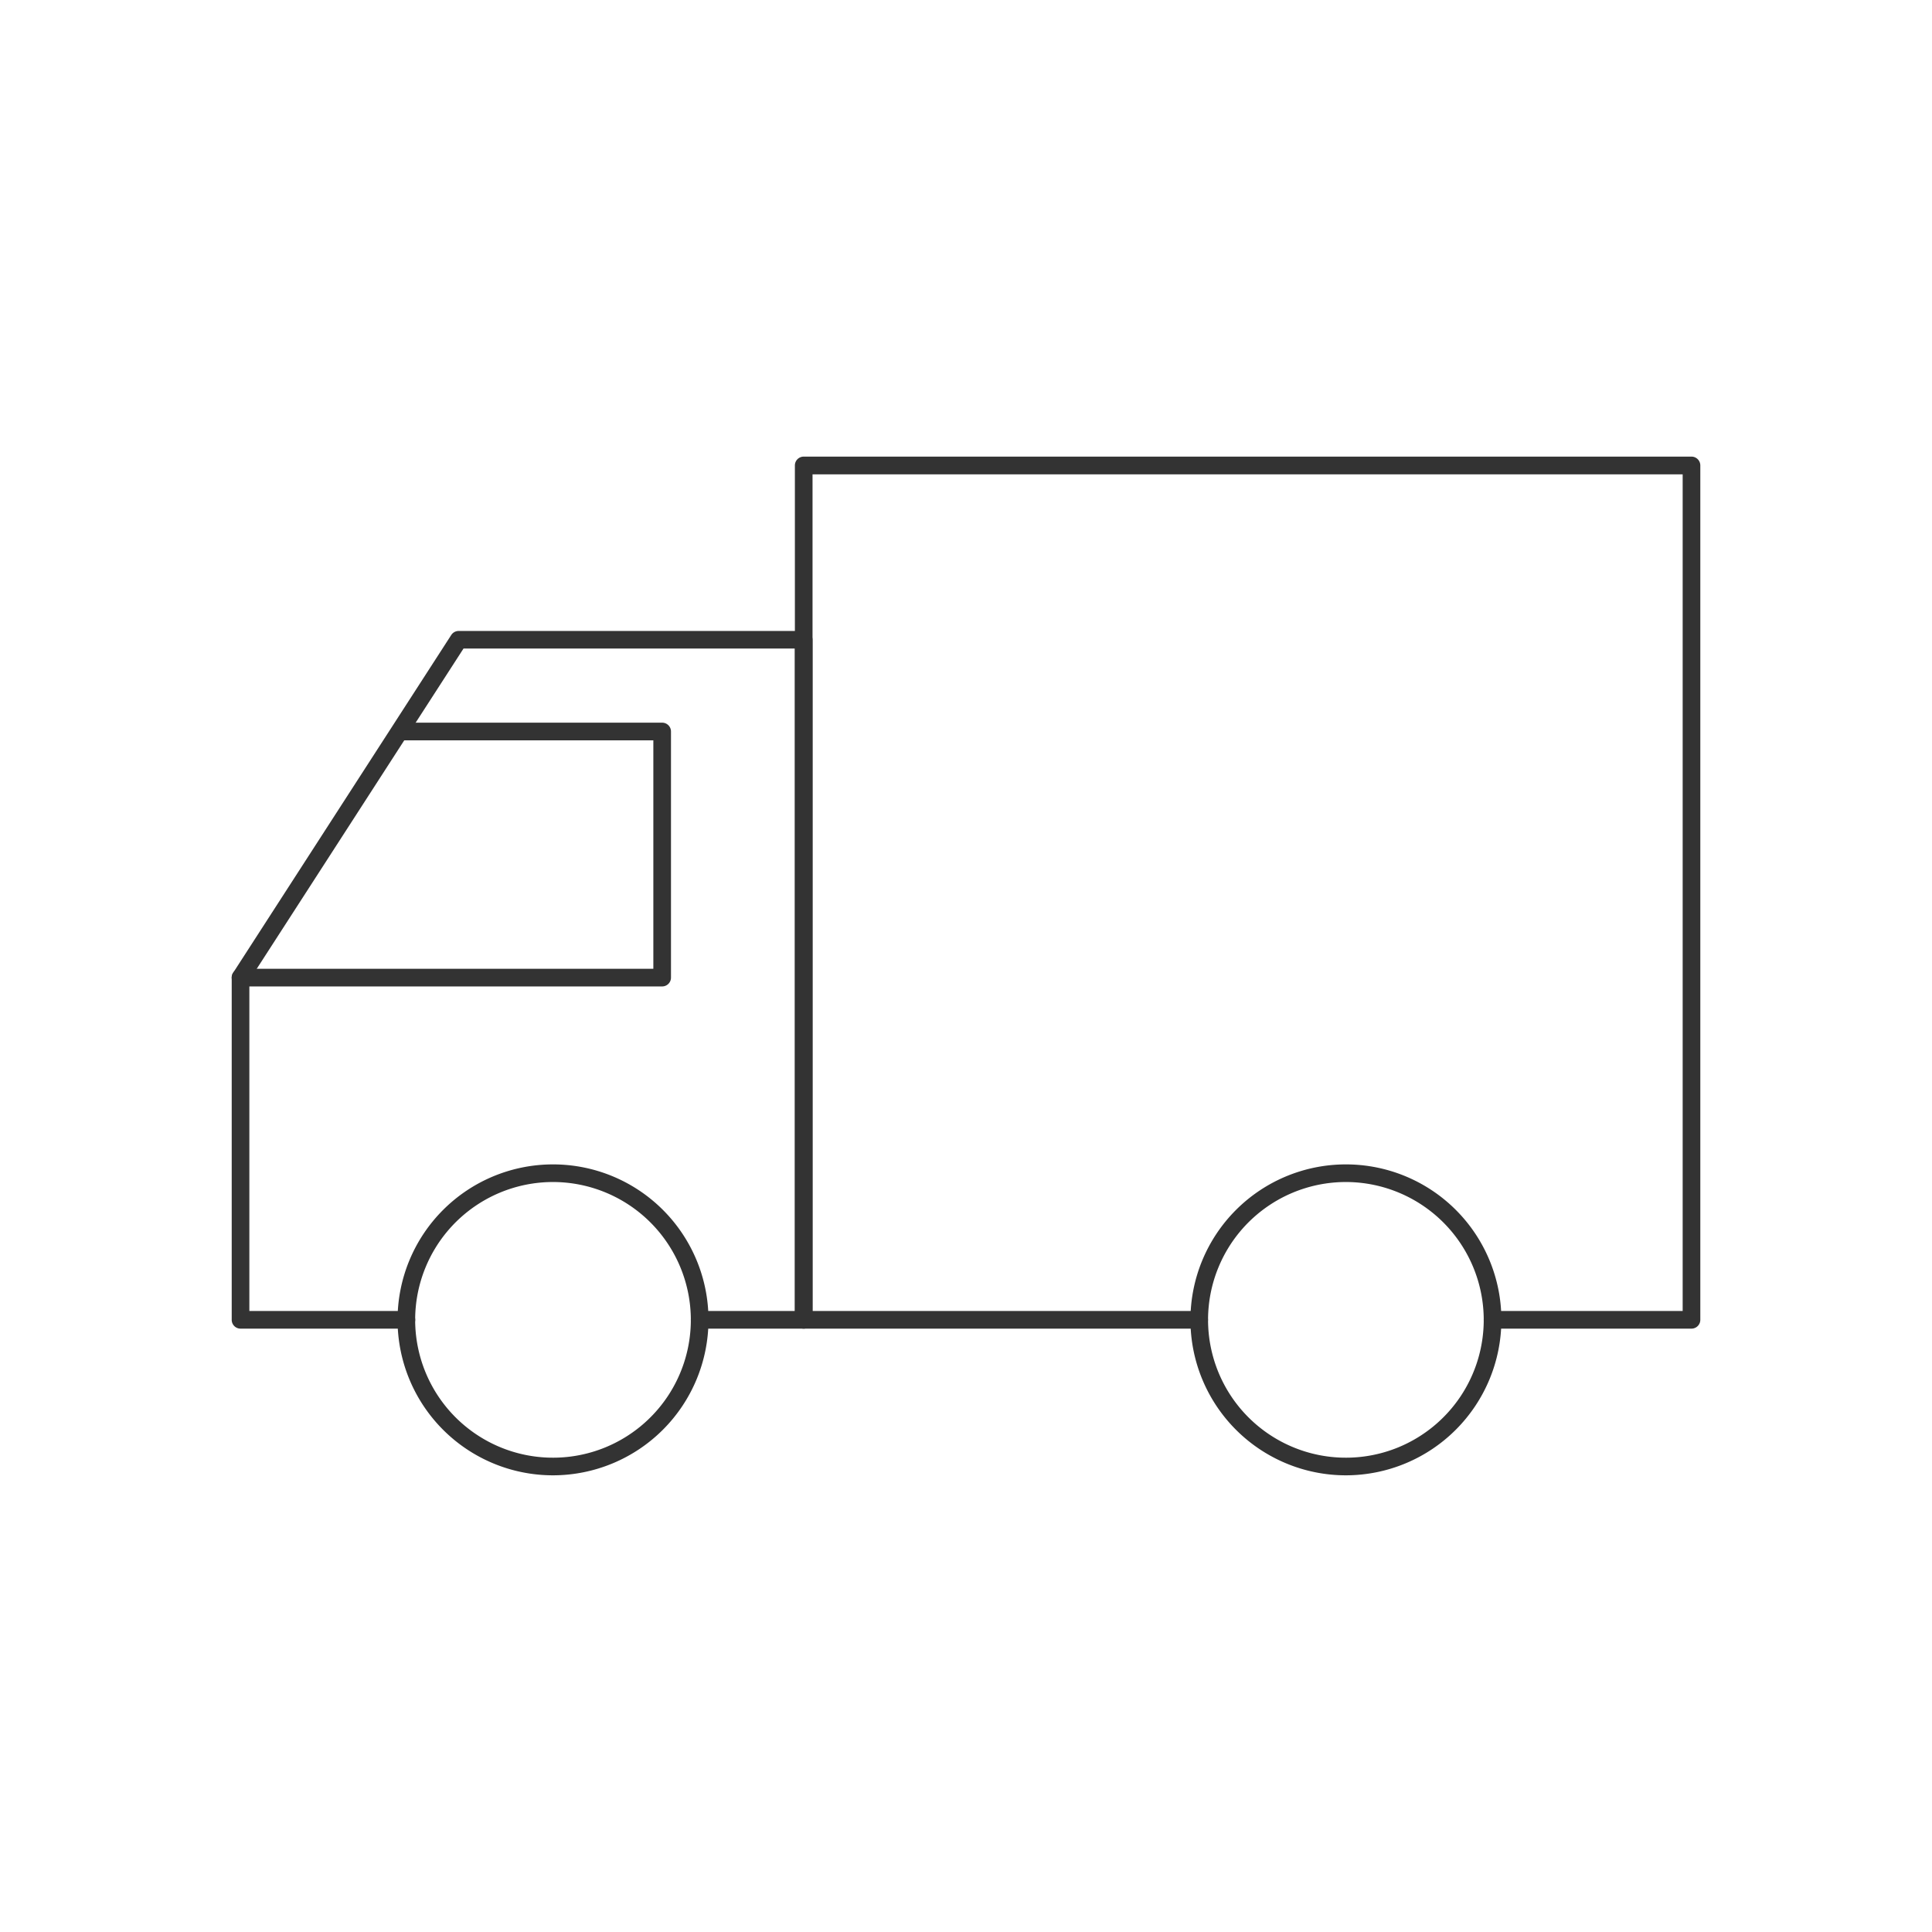 <svg xmlns="http://www.w3.org/2000/svg" xmlns:xlink="http://www.w3.org/1999/xlink" width="90" height="90" viewBox="0 0 90 90">
  <defs>
    <clipPath id="clip-path">
      <rect id="長方形_34524" data-name="長方形 34524" width="90" height="90" fill="none"/>
    </clipPath>
  </defs>
  <g id="グループ_27" data-name="グループ 27" transform="translate(0 10)">
    <g id="グループ_40687" data-name="グループ 40687" transform="translate(0 -10)" clip-path="url(#clip-path)">
      <path id="パス_24806" data-name="パス 24806" d="M86.834,66.511H77.567a.411.411,0,0,1,0-.822h8.856V26.716H45.889V65.689H63.9a.411.411,0,0,1,0,.822H45.478a.41.41,0,0,1-.411-.411V26.3a.41.41,0,0,1,.411-.411H86.834a.411.411,0,0,1,.411.411V66.1a.411.411,0,0,1-.411.411" transform="translate(-8.038 -4.618)" fill="#333"/>
      <path id="パス_24807" data-name="パス 24807" d="M39.782,68.272H34.936a.411.411,0,1,1,0-.822h4.435V36.591H23.935L13.959,52.042V67.45h7.315a.411.411,0,1,1,0,.822H13.548a.41.41,0,0,1-.411-.411V51.921A.413.413,0,0,1,13.2,51.7l10.164-15.74a.41.41,0,0,1,.345-.188H39.782a.411.411,0,0,1,.411.411V67.861a.411.411,0,0,1-.411.411" transform="translate(-2.343 -6.379)" fill="#333"/>
      <path id="パス_24808" data-name="パス 24808" d="M74.736,80.5a7.242,7.242,0,1,1,7.242-7.243A7.25,7.25,0,0,1,74.736,80.5m0-13.663a6.421,6.421,0,1,0,6.42,6.42,6.428,6.428,0,0,0-6.42-6.42" transform="translate(-12.038 -11.774)" fill="#333"/>
      <path id="パス_24809" data-name="パス 24809" d="M29.782,80.5a7.242,7.242,0,1,1,7.242-7.243A7.25,7.25,0,0,1,29.782,80.5m0-13.663a6.421,6.421,0,1,0,6.42,6.42,6.428,6.428,0,0,0-6.42-6.42" transform="translate(-4.02 -11.774)" fill="#333"/>
      <path id="パス_24810" data-name="パス 24810" d="M33.189,53.26H13.548a.411.411,0,1,1,0-.822H32.778V41.795H21a.411.411,0,1,1,0-.822H33.189a.411.411,0,0,1,.411.411V52.849a.411.411,0,0,1-.411.411" transform="translate(-2.343 -7.308)" fill="#333"/>
    </g>
  </g>
</svg>
